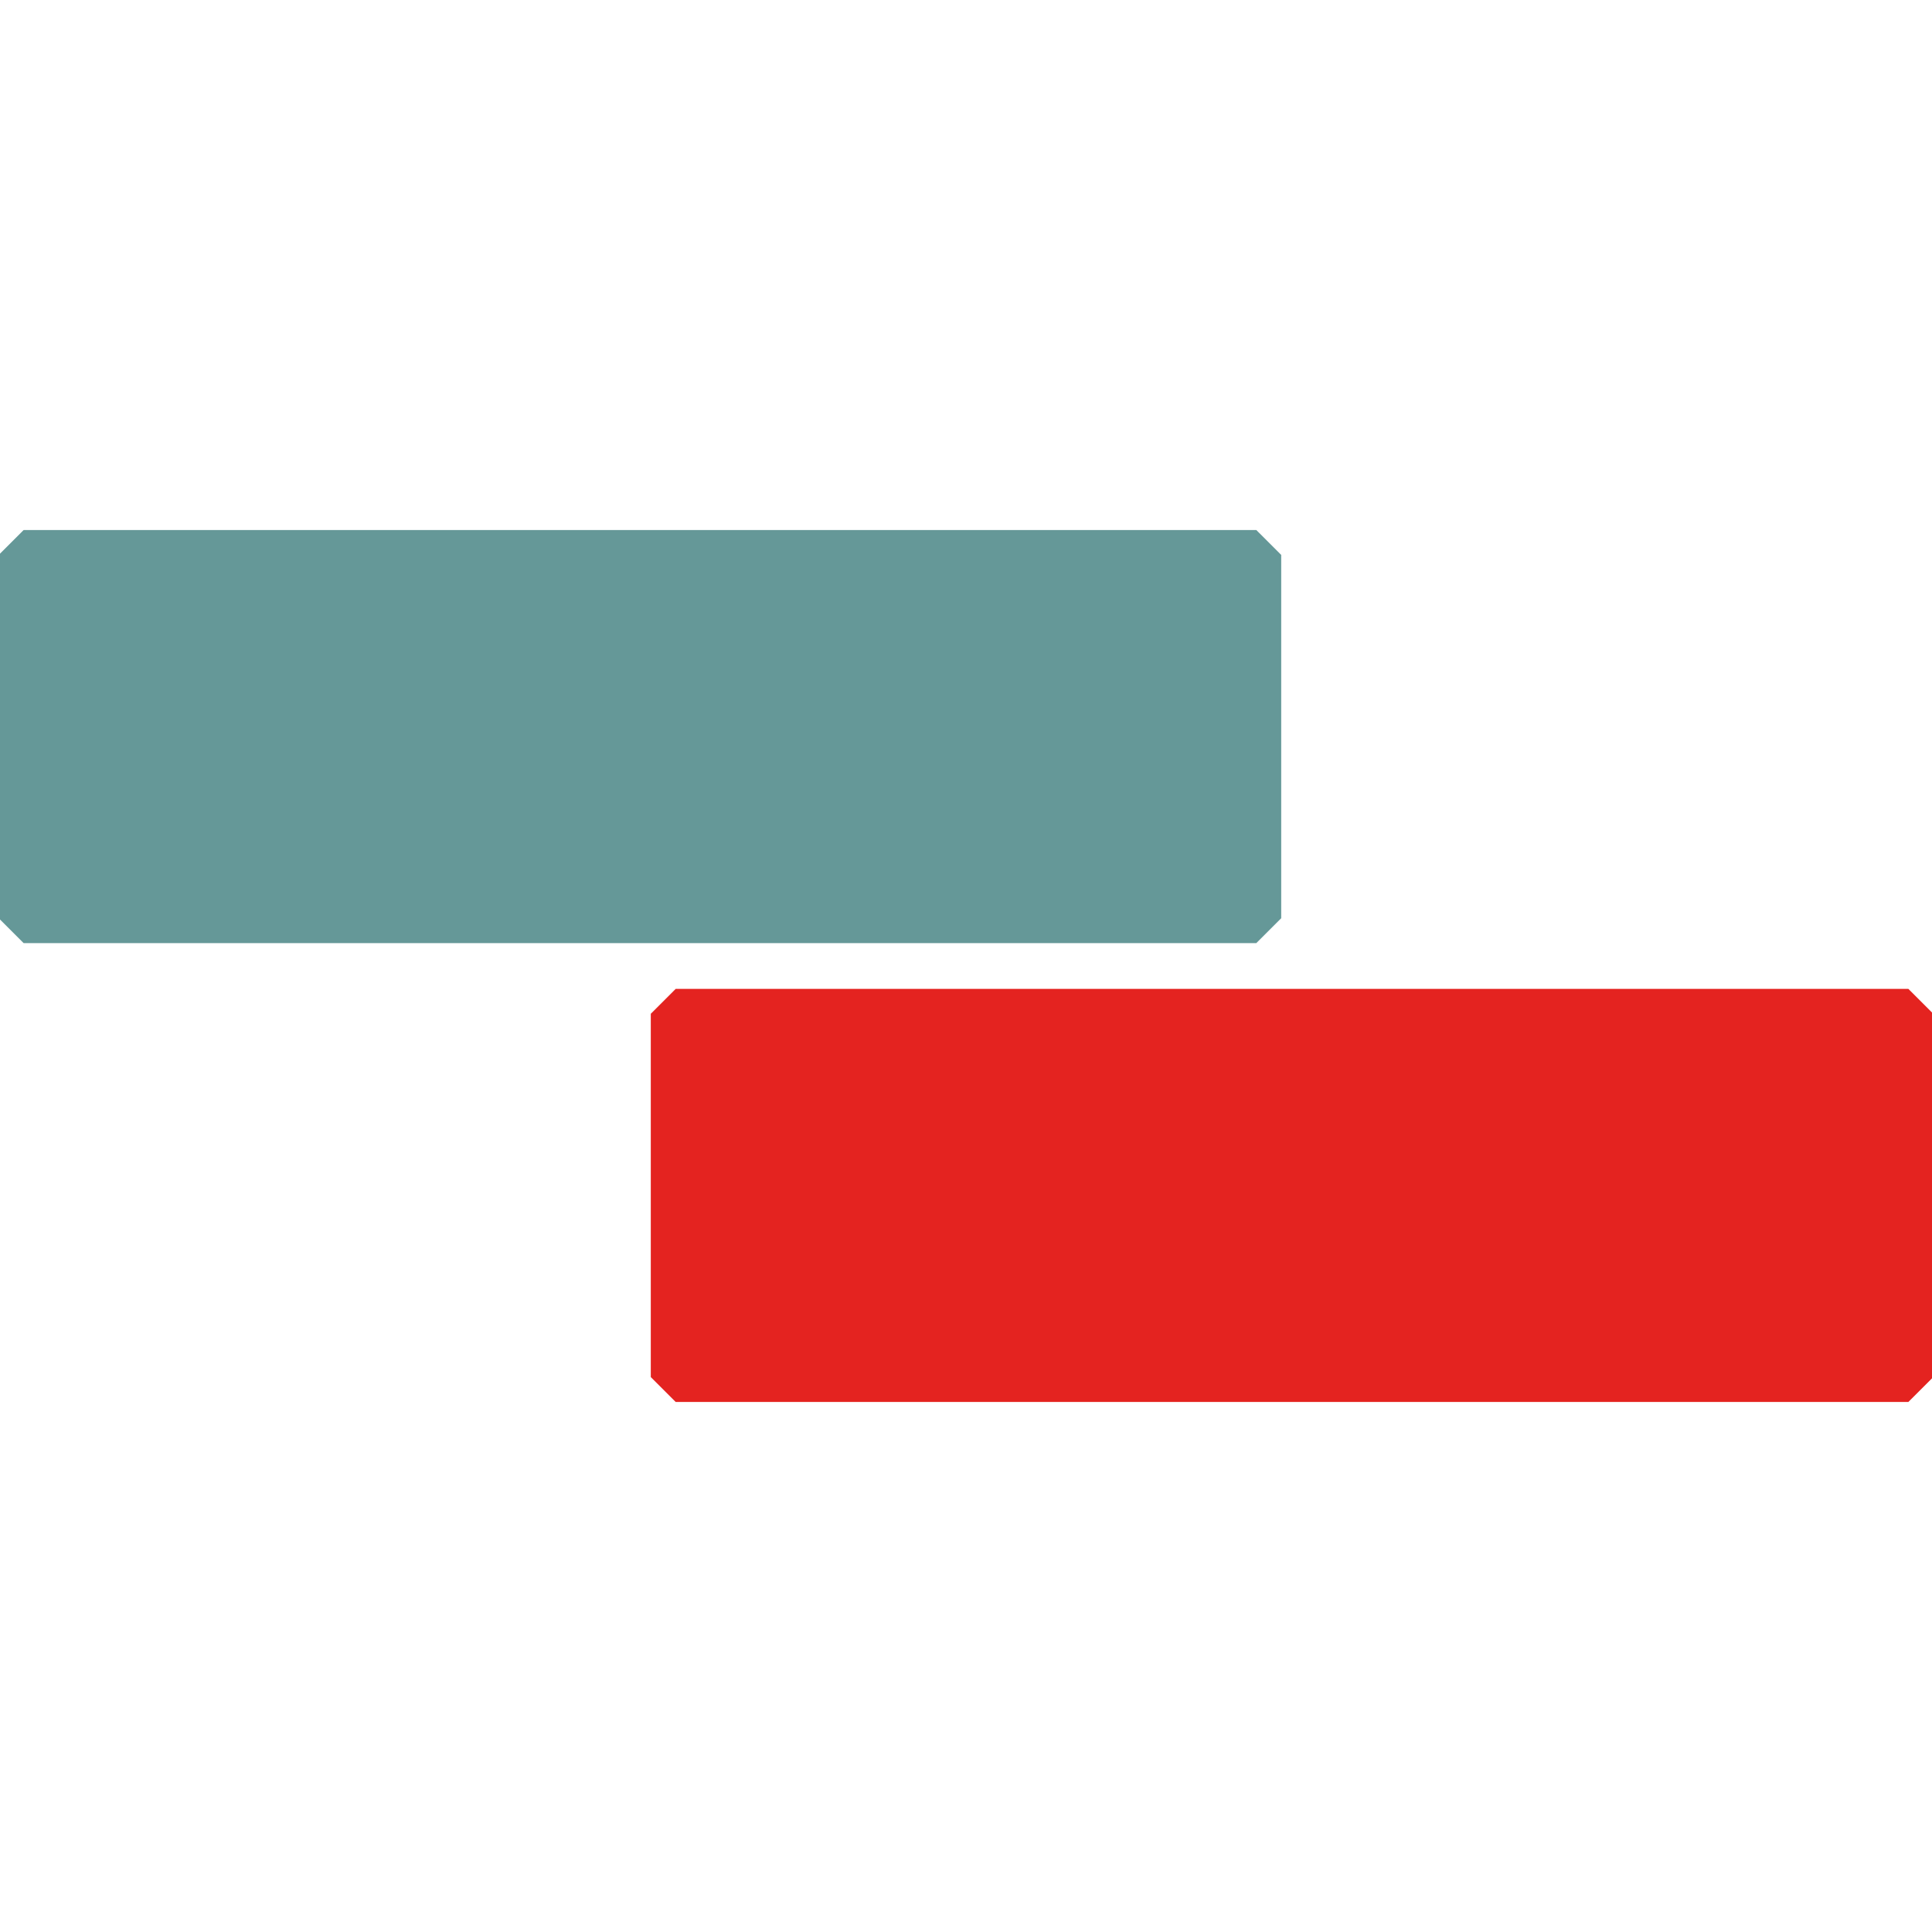 <svg xmlns="http://www.w3.org/2000/svg" xmlns:xlink="http://www.w3.org/1999/xlink" id="Capa_1" x="0px" y="0px" viewBox="0 0 16 16" style="enable-background:new 0 0 16 16;" xml:space="preserve"><style type="text/css">	.st0{fill-rule:evenodd;clip-rule:evenodd;fill:#659898;}	.st1{fill:none;stroke:#659898;stroke-width:0.155;stroke-miterlimit:22.926;}	.st2{fill-rule:evenodd;clip-rule:evenodd;fill:#E42320;}	.st3{fill:none;stroke:#E42320;stroke-width:0.155;stroke-miterlimit:22.926;}	.st4{fill:#346767;}	.st5{fill:none;stroke:#659898;stroke-width:2.083682e-02;stroke-miterlimit:22.926;}	.st6{fill:none;stroke:#E42320;stroke-width:2.083682e-02;stroke-miterlimit:22.926;}</style><g>	<g>		<polygon class="st0" points="327.7,222.9 404.3,222.9 405.5,224.1 405.5,246.7 404.3,247.9 327.7,247.9 326.6,246.7 326.6,224.1      "></polygon>		<polygon class="st1" points="327.7,222.9 404.3,222.9 405.5,224.1 405.5,246.7 404.3,247.9 327.7,247.9 326.6,246.7 326.6,224.1      "></polygon>		<polygon class="st2" points="368,251.3 444.5,251.3 445.7,252.5 445.7,275.1 444.5,276.3 368,276.3 366.8,275.1 366.8,252.5   "></polygon>		<polygon class="st3" points="368,251.3 444.5,251.3 445.7,252.5 445.7,275.1 444.5,276.3 368,276.3 366.8,275.1 366.8,252.5   "></polygon>		<g>			<path class="st4" d="M463.8,246.9h11.8v16.9c0,4.3-1.1,7.6-3.2,10c-2.1,2.3-5.2,3.5-9.3,3.5s-7.2-1.2-9.3-3.5    c-2.1-2.3-3.2-5.6-3.2-10v-27.8c0-4.3,1.1-7.6,3.2-10c2.1-2.3,5.2-3.5,9.3-3.5s7.2,1.2,9.3,3.5c2.1,2.3,3.2,5.6,3.2,10v5.2h-7.9    v-5.7c0-1.9-0.4-3.3-1.2-4.1c-0.8-0.8-1.8-1.2-3.2-1.2c-1.3,0-2.4,0.4-3.2,1.2c-0.8,0.8-1.2,2.1-1.2,4.1v28.8    c0,1.9,0.4,3.3,1.2,4c0.8,0.8,1.8,1.1,3.2,1.1c1.3,0,2.4-0.4,3.2-1.1c0.8-0.8,1.2-2.1,1.2-4v-9.8h-3.8V246.9z"></path>			<path class="st4" d="M489.3,276.7h-8.4v-53.4h8.4v22.9h9.5v-22.9h8.5v53.4h-8.5v-22.9h-9.5V276.7z"></path>		</g>	</g></g><g>	<g>		<polygon class="st0" points="0.2,4.4 10.4,4.4 10.6,4.6 10.6,7.6 10.4,7.8 0.2,7.8 0,7.6 0,4.6   "></polygon>		<polygon class="st5" points="0.2,4.4 10.4,4.4 10.6,4.6 10.6,7.6 10.4,7.8 0.2,7.8 0,7.6 0,4.6   "></polygon>		<polygon class="st2" points="5.6,8.2 15.8,8.2 16,8.4 16,11.4 15.8,11.6 5.6,11.6 5.4,11.4 5.4,8.4   "></polygon>		<polygon class="st6" points="5.6,8.2 15.8,8.2 16,8.4 16,11.4 15.8,11.6 5.6,11.6 5.4,11.4 5.4,8.4   "></polygon>	</g></g></svg>